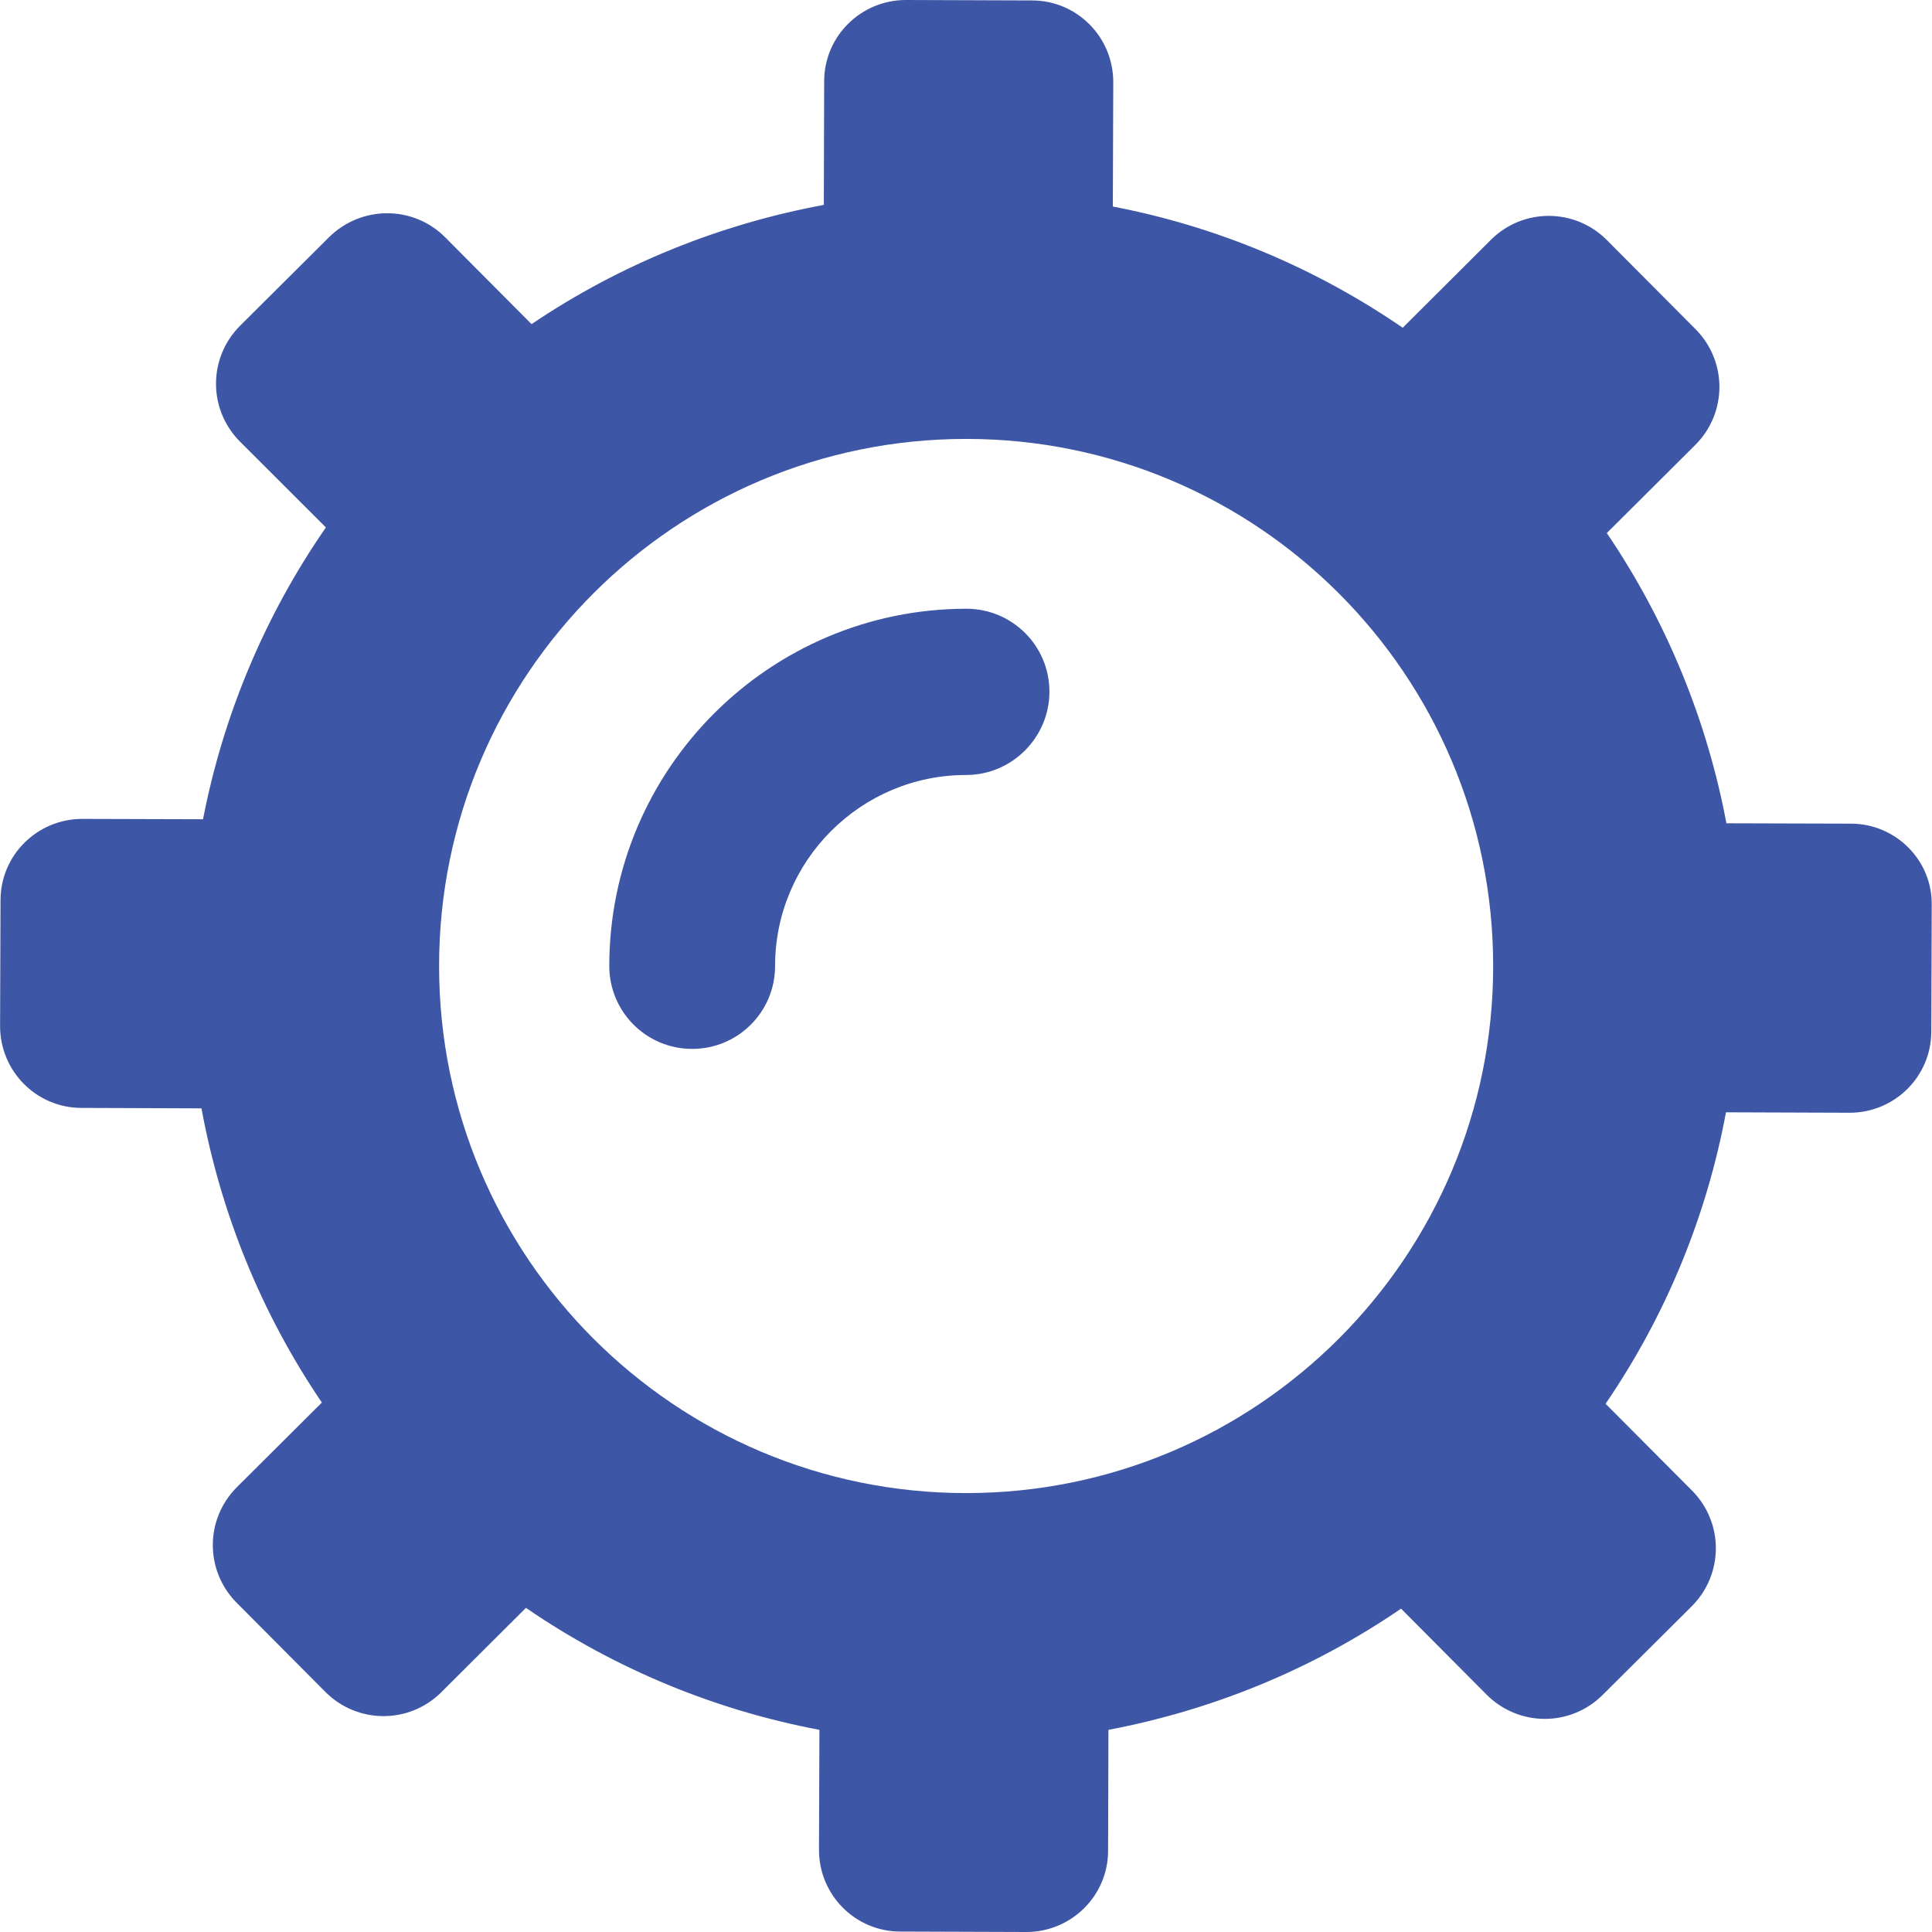 <svg width="22" height="22" viewBox="0 0 22 22" fill="none" xmlns="http://www.w3.org/2000/svg">
<g clip-path="url(#clip0_35_2507)">
<path d="M21.075 9.379L19.659 9.375C19.441 8.213 18.983 7.082 18.297 6.07L19.305 5.066C19.668 4.703 19.672 4.118 19.309 3.75L18.297 2.733C17.934 2.37 17.348 2.365 16.98 2.728L15.973 3.732C14.96 3.037 13.834 2.574 12.672 2.352L12.677 0.935C12.677 0.422 12.264 0.005 11.751 0.005L10.316 0C9.803 0 9.385 0.413 9.385 0.926L9.381 2.333C8.209 2.551 7.075 3.001 6.053 3.691L5.068 2.701C4.705 2.338 4.119 2.338 3.751 2.697L2.734 3.709C2.371 4.072 2.367 4.658 2.73 5.026L3.711 6.006C3.007 7.023 2.539 8.158 2.312 9.329L0.937 9.325C0.424 9.325 0.006 9.738 0.006 10.251L0.001 11.685C0.001 12.198 0.415 12.616 0.928 12.616L2.294 12.621C2.512 13.801 2.966 14.941 3.665 15.971L2.698 16.934C2.335 17.297 2.33 17.882 2.694 18.25L3.706 19.267C4.069 19.63 4.655 19.635 5.023 19.272L5.989 18.309C7.016 19.013 8.155 19.476 9.331 19.698L9.326 21.065C9.326 21.578 9.739 21.995 10.252 21.995L11.687 22C12.2 22 12.618 21.587 12.618 21.074L12.622 19.698C13.793 19.476 14.933 19.017 15.954 18.318L16.93 19.299C17.294 19.662 17.879 19.666 18.247 19.303L19.264 18.291C19.627 17.928 19.632 17.342 19.268 16.974L18.283 15.985C18.978 14.968 19.436 13.837 19.654 12.666L21.062 12.671C21.575 12.671 21.992 12.258 21.992 11.745L21.997 10.31C22.006 9.797 21.588 9.379 21.075 9.379ZM11.002 17.002C7.687 17.002 5 14.314 5 11C5 7.686 7.687 4.998 11.002 4.998C14.316 4.998 17.003 7.686 17.003 11C17.003 14.314 14.316 17.002 11.002 17.002Z" fill="#3D56A6"/>
<path d="M11.001 8.825C9.802 8.825 8.826 9.801 8.826 11C8.826 11.522 8.404 11.944 7.882 11.944C7.36 11.944 6.938 11.522 6.938 11C6.938 8.757 8.763 6.932 11.005 6.932C11.527 6.932 11.95 7.354 11.95 7.876C11.95 8.398 11.523 8.825 11.001 8.825Z" fill="#3D56A6"/>
</g>
<defs>
<clipPath id="clip0_35_2507">
<rect width="22" height="22" fill="white"/>
</clipPath>
</defs>
</svg>
